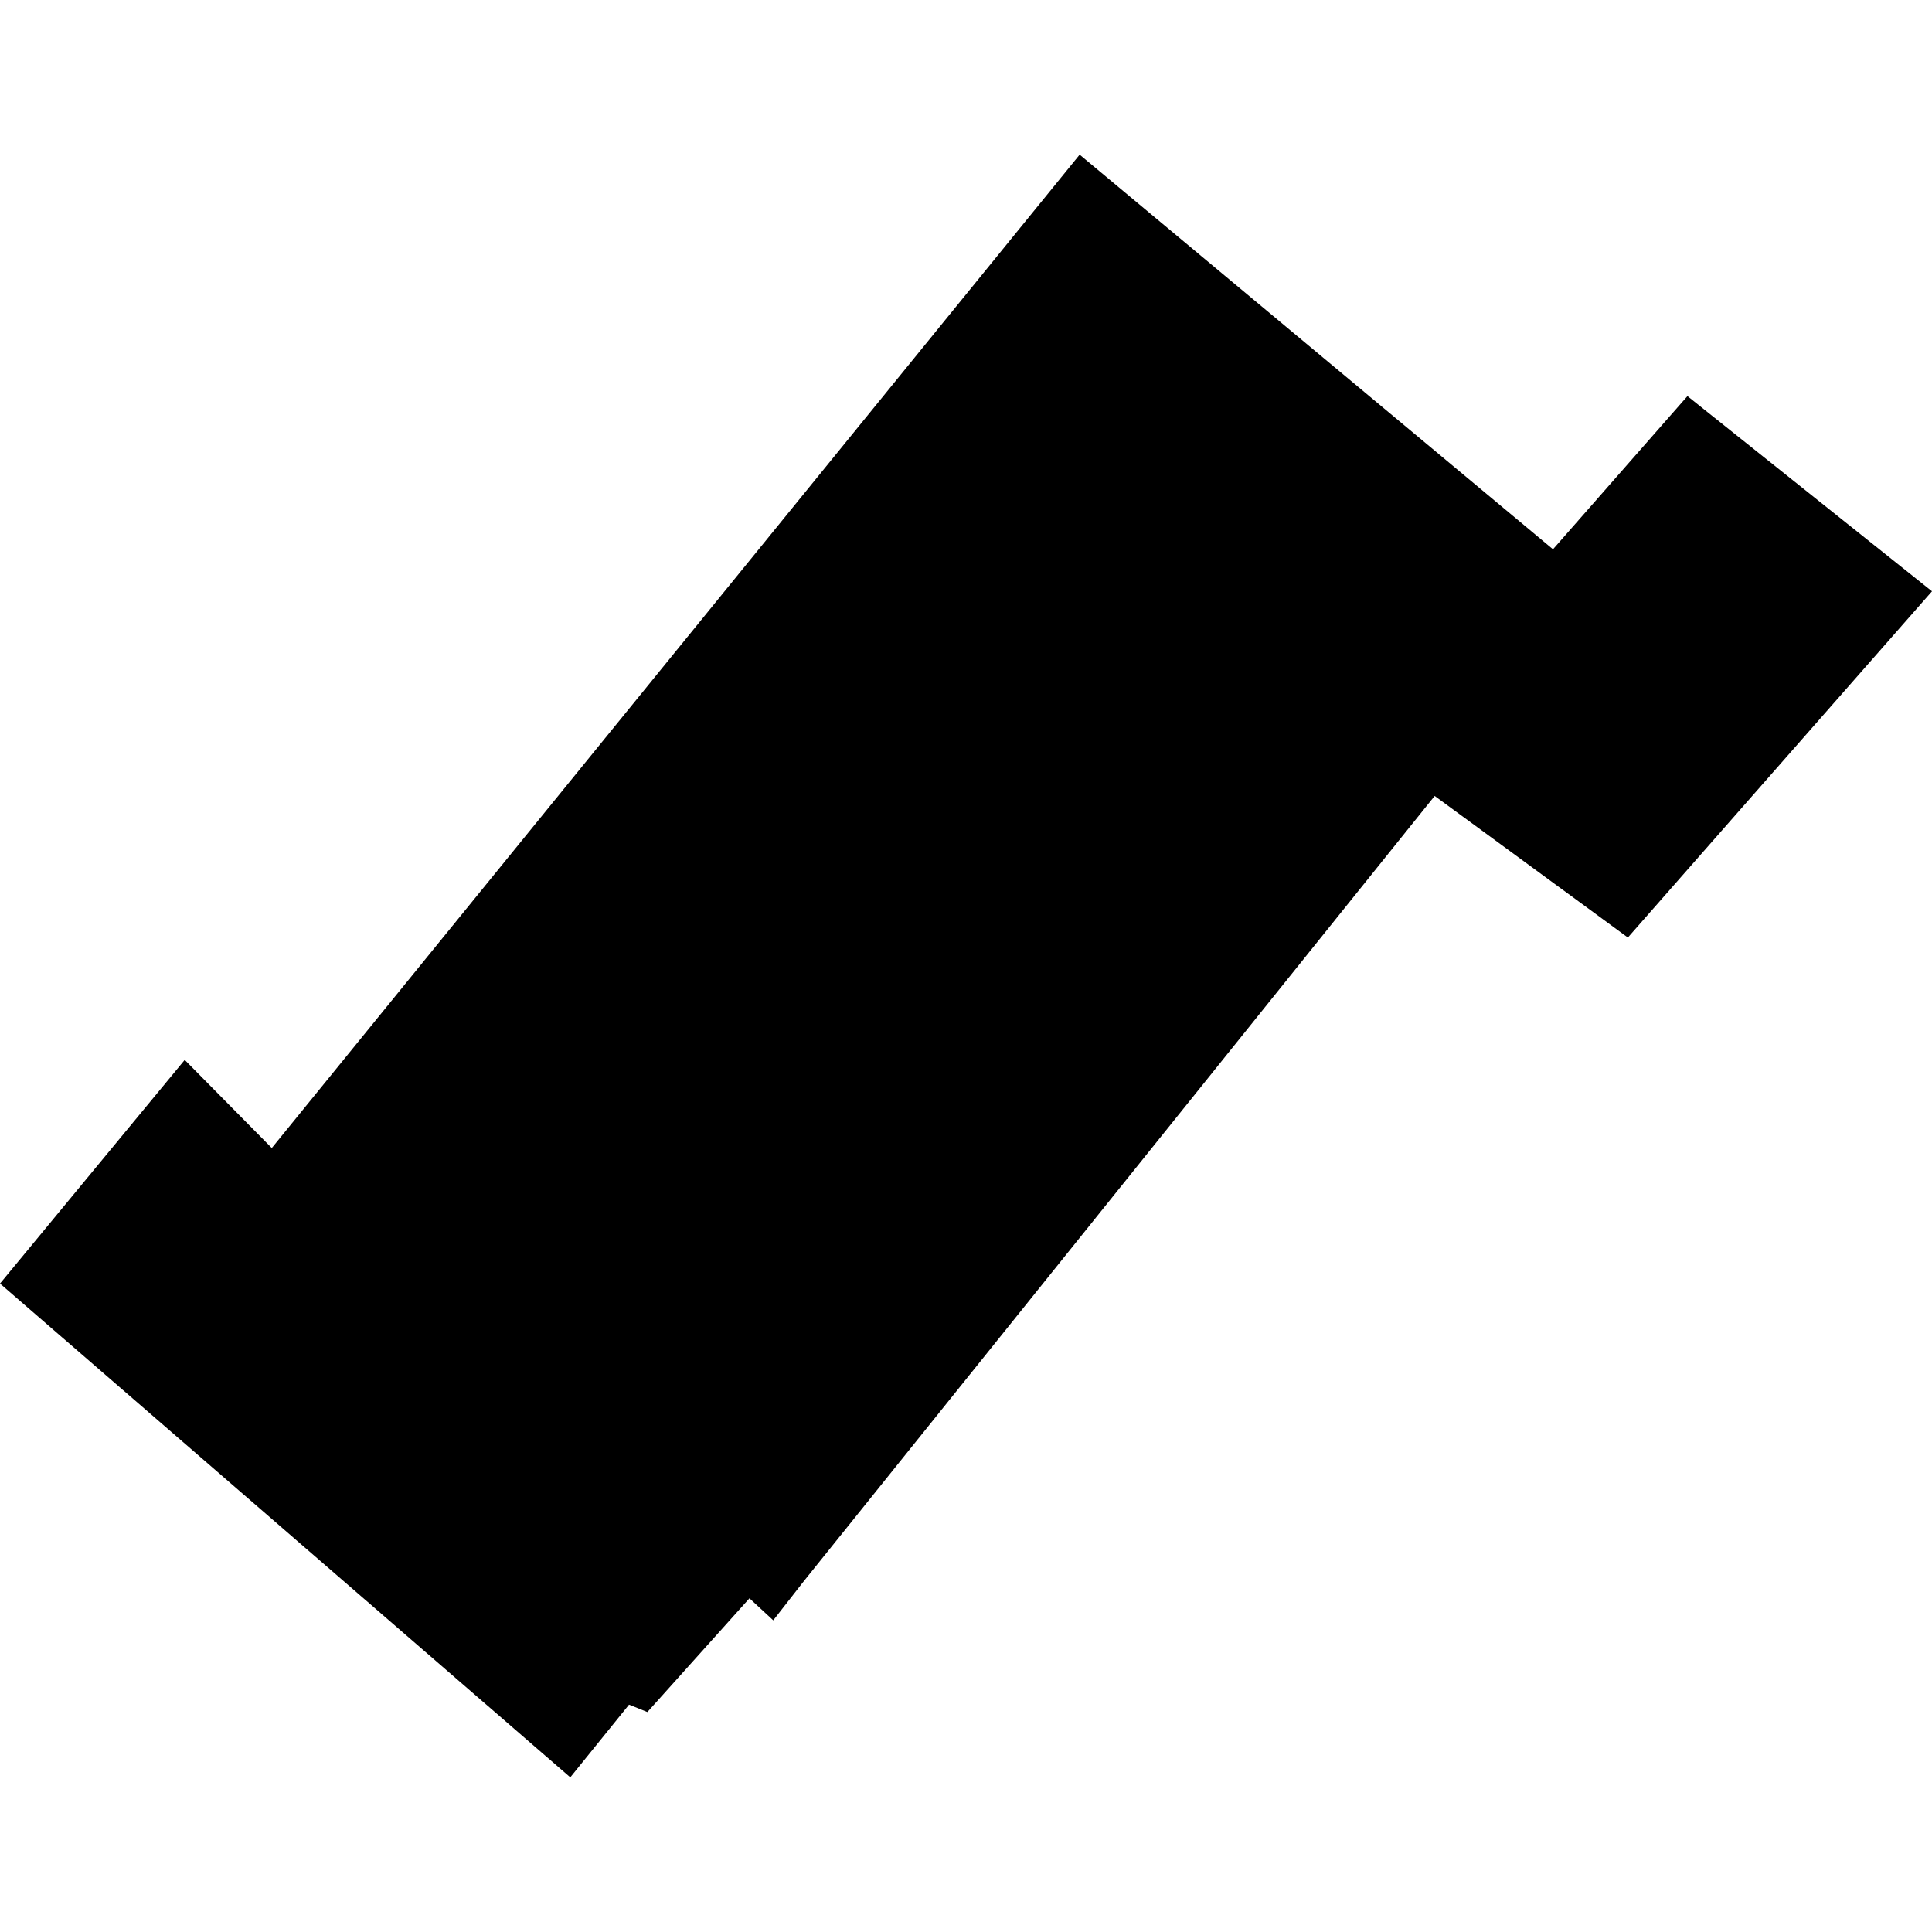 <?xml version="1.0" encoding="utf-8" standalone="no"?>
<!DOCTYPE svg PUBLIC "-//W3C//DTD SVG 1.1//EN"
  "http://www.w3.org/Graphics/SVG/1.1/DTD/svg11.dtd">
<!-- Created with matplotlib (https://matplotlib.org/) -->
<svg height="288pt" version="1.1" viewBox="0 0 288 288" width="288pt" xmlns="http://www.w3.org/2000/svg" xmlns:xlink="http://www.w3.org/1999/xlink">
 <defs>
  <style type="text/css">
*{stroke-linecap:butt;stroke-linejoin:round;}
  </style>
 </defs>
 <g id="figure_1">
  <g id="patch_1">
   <path d="M 0 288 
L 288 288 
L 288 0 
L 0 0 
z
" style="fill:none;opacity:0;"/>
  </g>
  <g id="axes_1">
   <g id="PatchCollection_1">
    <path clip-path="url(#p0ab8dc709a)" d="M 0 191.34 
L 27.536 157.997 
L 40.515 171.134 
L 160.942 23.056 
L 231.502 81.878 
L 251.545 59.049 
L 288 88.143 
L 242.664 139.756 
L 213.865 118.652 
L 119.853 235.666 
L 115.267 241.538 
L 111.72 238.258 
L 96.504 255.211 
L 93.769 254.111 
L 85.011 264.944 
L 0 191.34 
"/>
   </g>
  </g>
 </g>
 <defs>
  <clipPath id="p0ab8dc709a">
   <rect height="241.888" width="288" x="0" y="23.056"/>
  </clipPath>
 </defs>
</svg>

